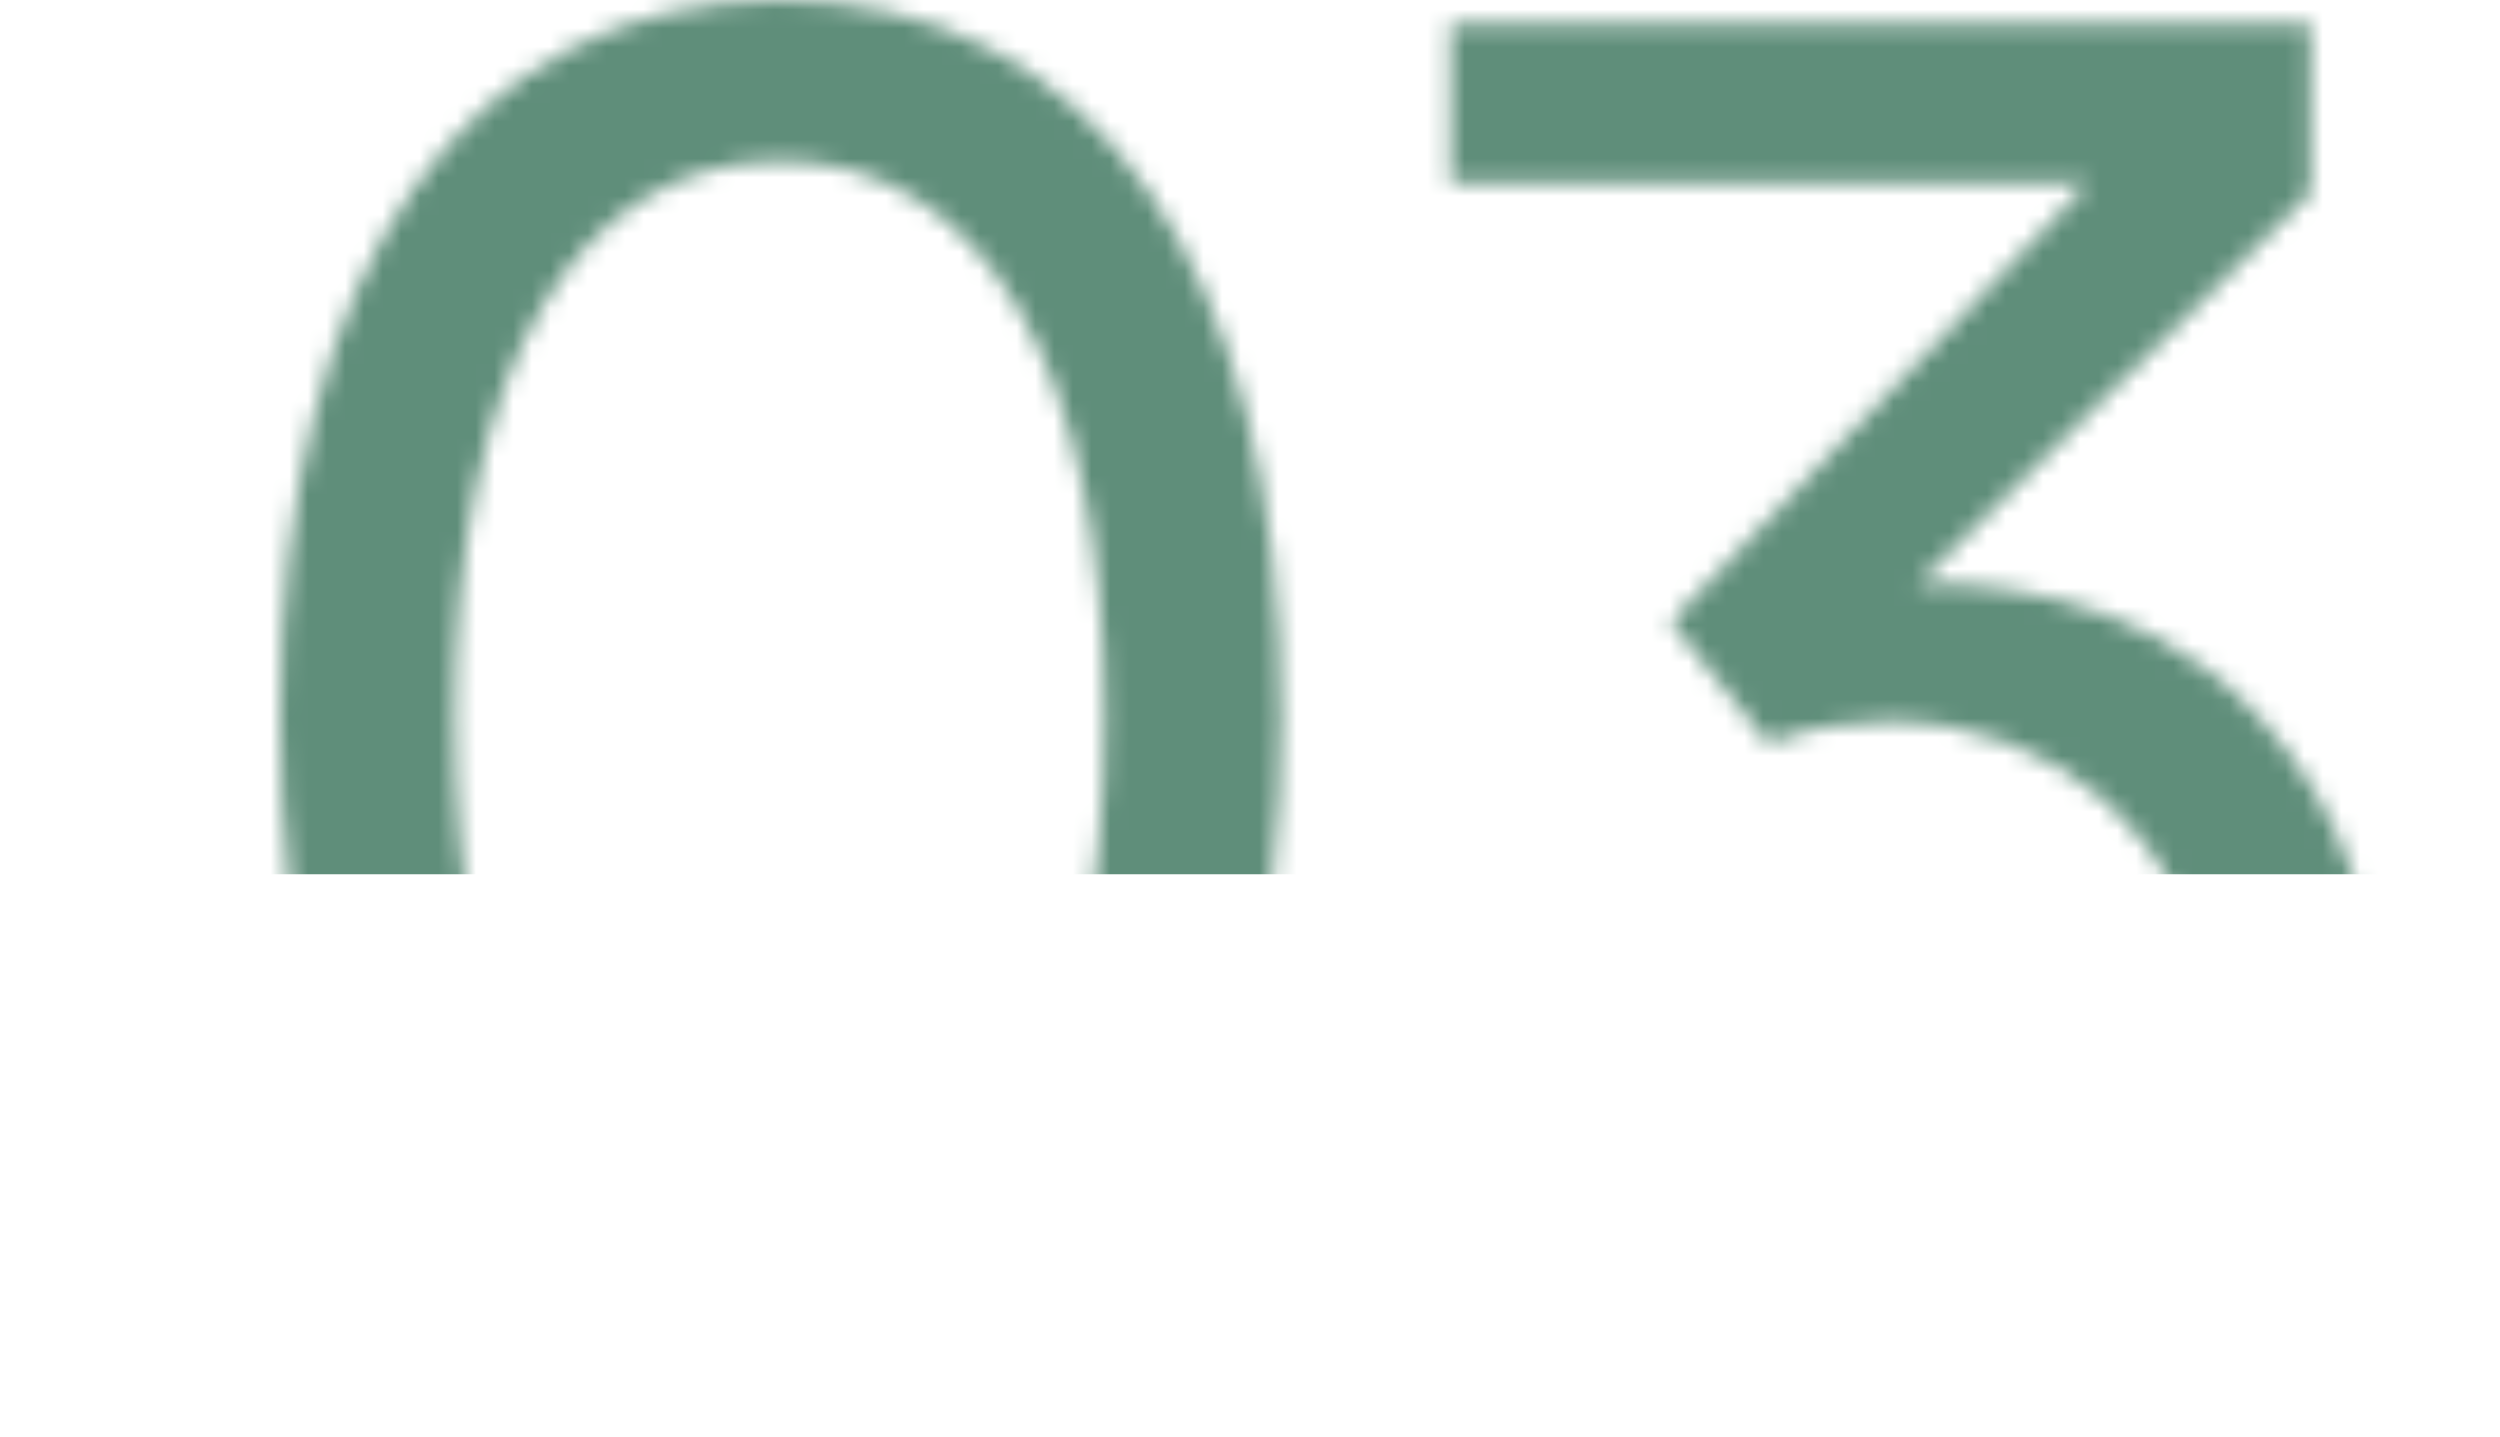 <svg xmlns="http://www.w3.org/2000/svg" width="134" height="77" viewBox="0 0 134 77" fill="none"><mask id="mask0_234_9" style="mask-type:alpha" maskUnits="userSpaceOnUse" x="15" y="0" width="113" height="77"><path d="M119.485 36.85C124.171 41.11 127.153 46.967 127.153 53.464C127.153 66.35 115.545 76.787 101.274 76.787C87.003 76.787 75.394 66.35 75.394 53.464H84.766C84.766 61.664 92.115 68.267 101.274 68.267C110.326 68.267 117.781 61.664 117.781 53.464C117.781 45.263 110.326 38.66 101.274 38.66C99.144 38.66 97.12 38.98 95.097 39.725L94.777 39.832L89.559 33.335L111.924 9.798H77.737V1.278H123.852V10.331L102.765 31.311C102.765 31.311 111.391 30.672 118.314 35.891C118.527 36.104 118.74 36.317 118.953 36.423C119.166 36.637 119.272 36.743 119.485 36.85Z" fill="black"></path><path d="M68.676 38.447C68.676 62.622 58.559 77 41.838 77C25.011 77 15 62.622 15 38.447C15 14.378 25.011 0 41.838 0C58.559 0 68.676 14.378 68.676 38.447ZM59.198 38.447C59.198 19.809 52.701 8.627 41.838 8.627C30.869 8.627 24.372 19.809 24.372 38.447C24.372 57.191 30.869 68.373 41.838 68.373C52.701 68.373 59.198 57.191 59.198 38.447Z" fill="black"></path></mask><g mask="url(#mask0_234_9)"><rect x="-38.989" y="-43" width="219.658" height="89.86" fill="#5F8E7A"></rect></g></svg>